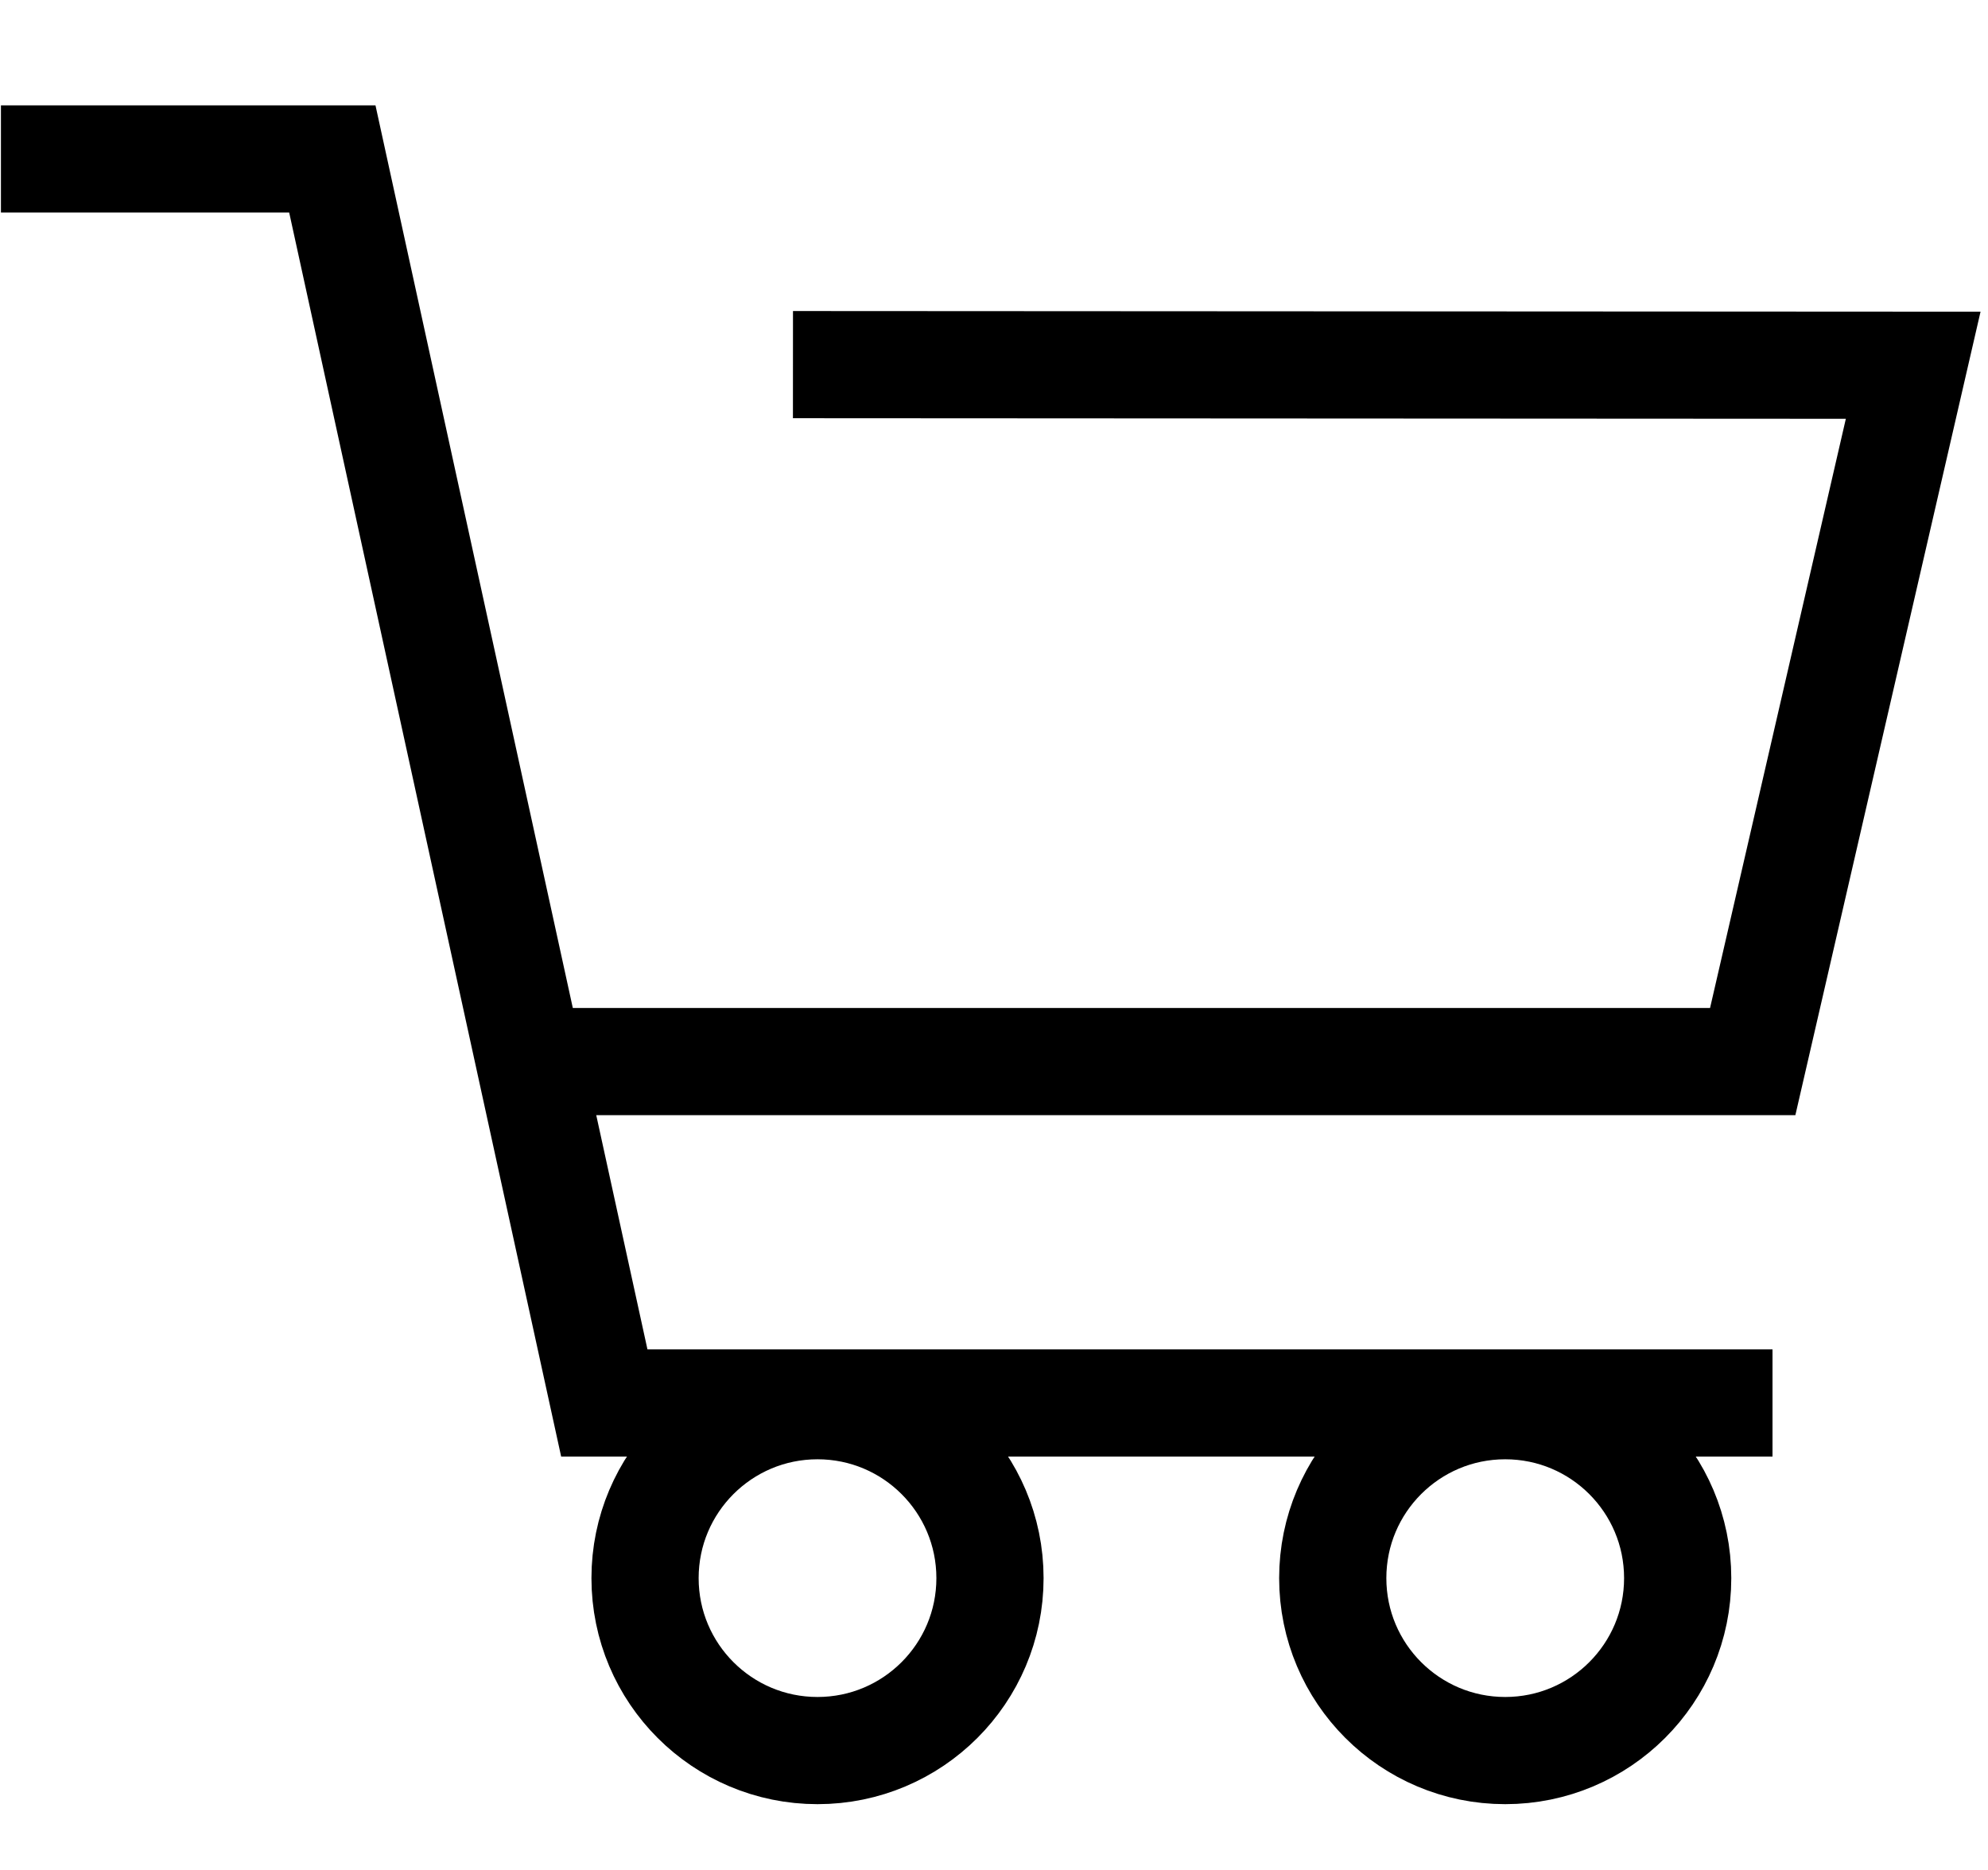 <svg xmlns="http://www.w3.org/2000/svg" width="1063" height="1000" viewBox="0 0 1063 1000"><title>書籍を購入</title><polyline points="0.5 85 177.7 85 323.13 750.32 947.77 750.32" fill="none" stroke="#000" stroke-miterlimit="10" stroke-width="57.32"/><circle cx="437.13" cy="843.98" r="92.22" fill="none" stroke="#000" stroke-miterlimit="10" stroke-width="57.32"/><circle cx="804.85" cy="843.98" r="92.22" fill="none" stroke="#000" stroke-miterlimit="10" stroke-width="57.32"/><polyline points="283.21 567.72 937.19 567.72 1023 195.33 424 195" fill="none" stroke="#000" stroke-miterlimit="10" stroke-width="57.32"/></svg>
